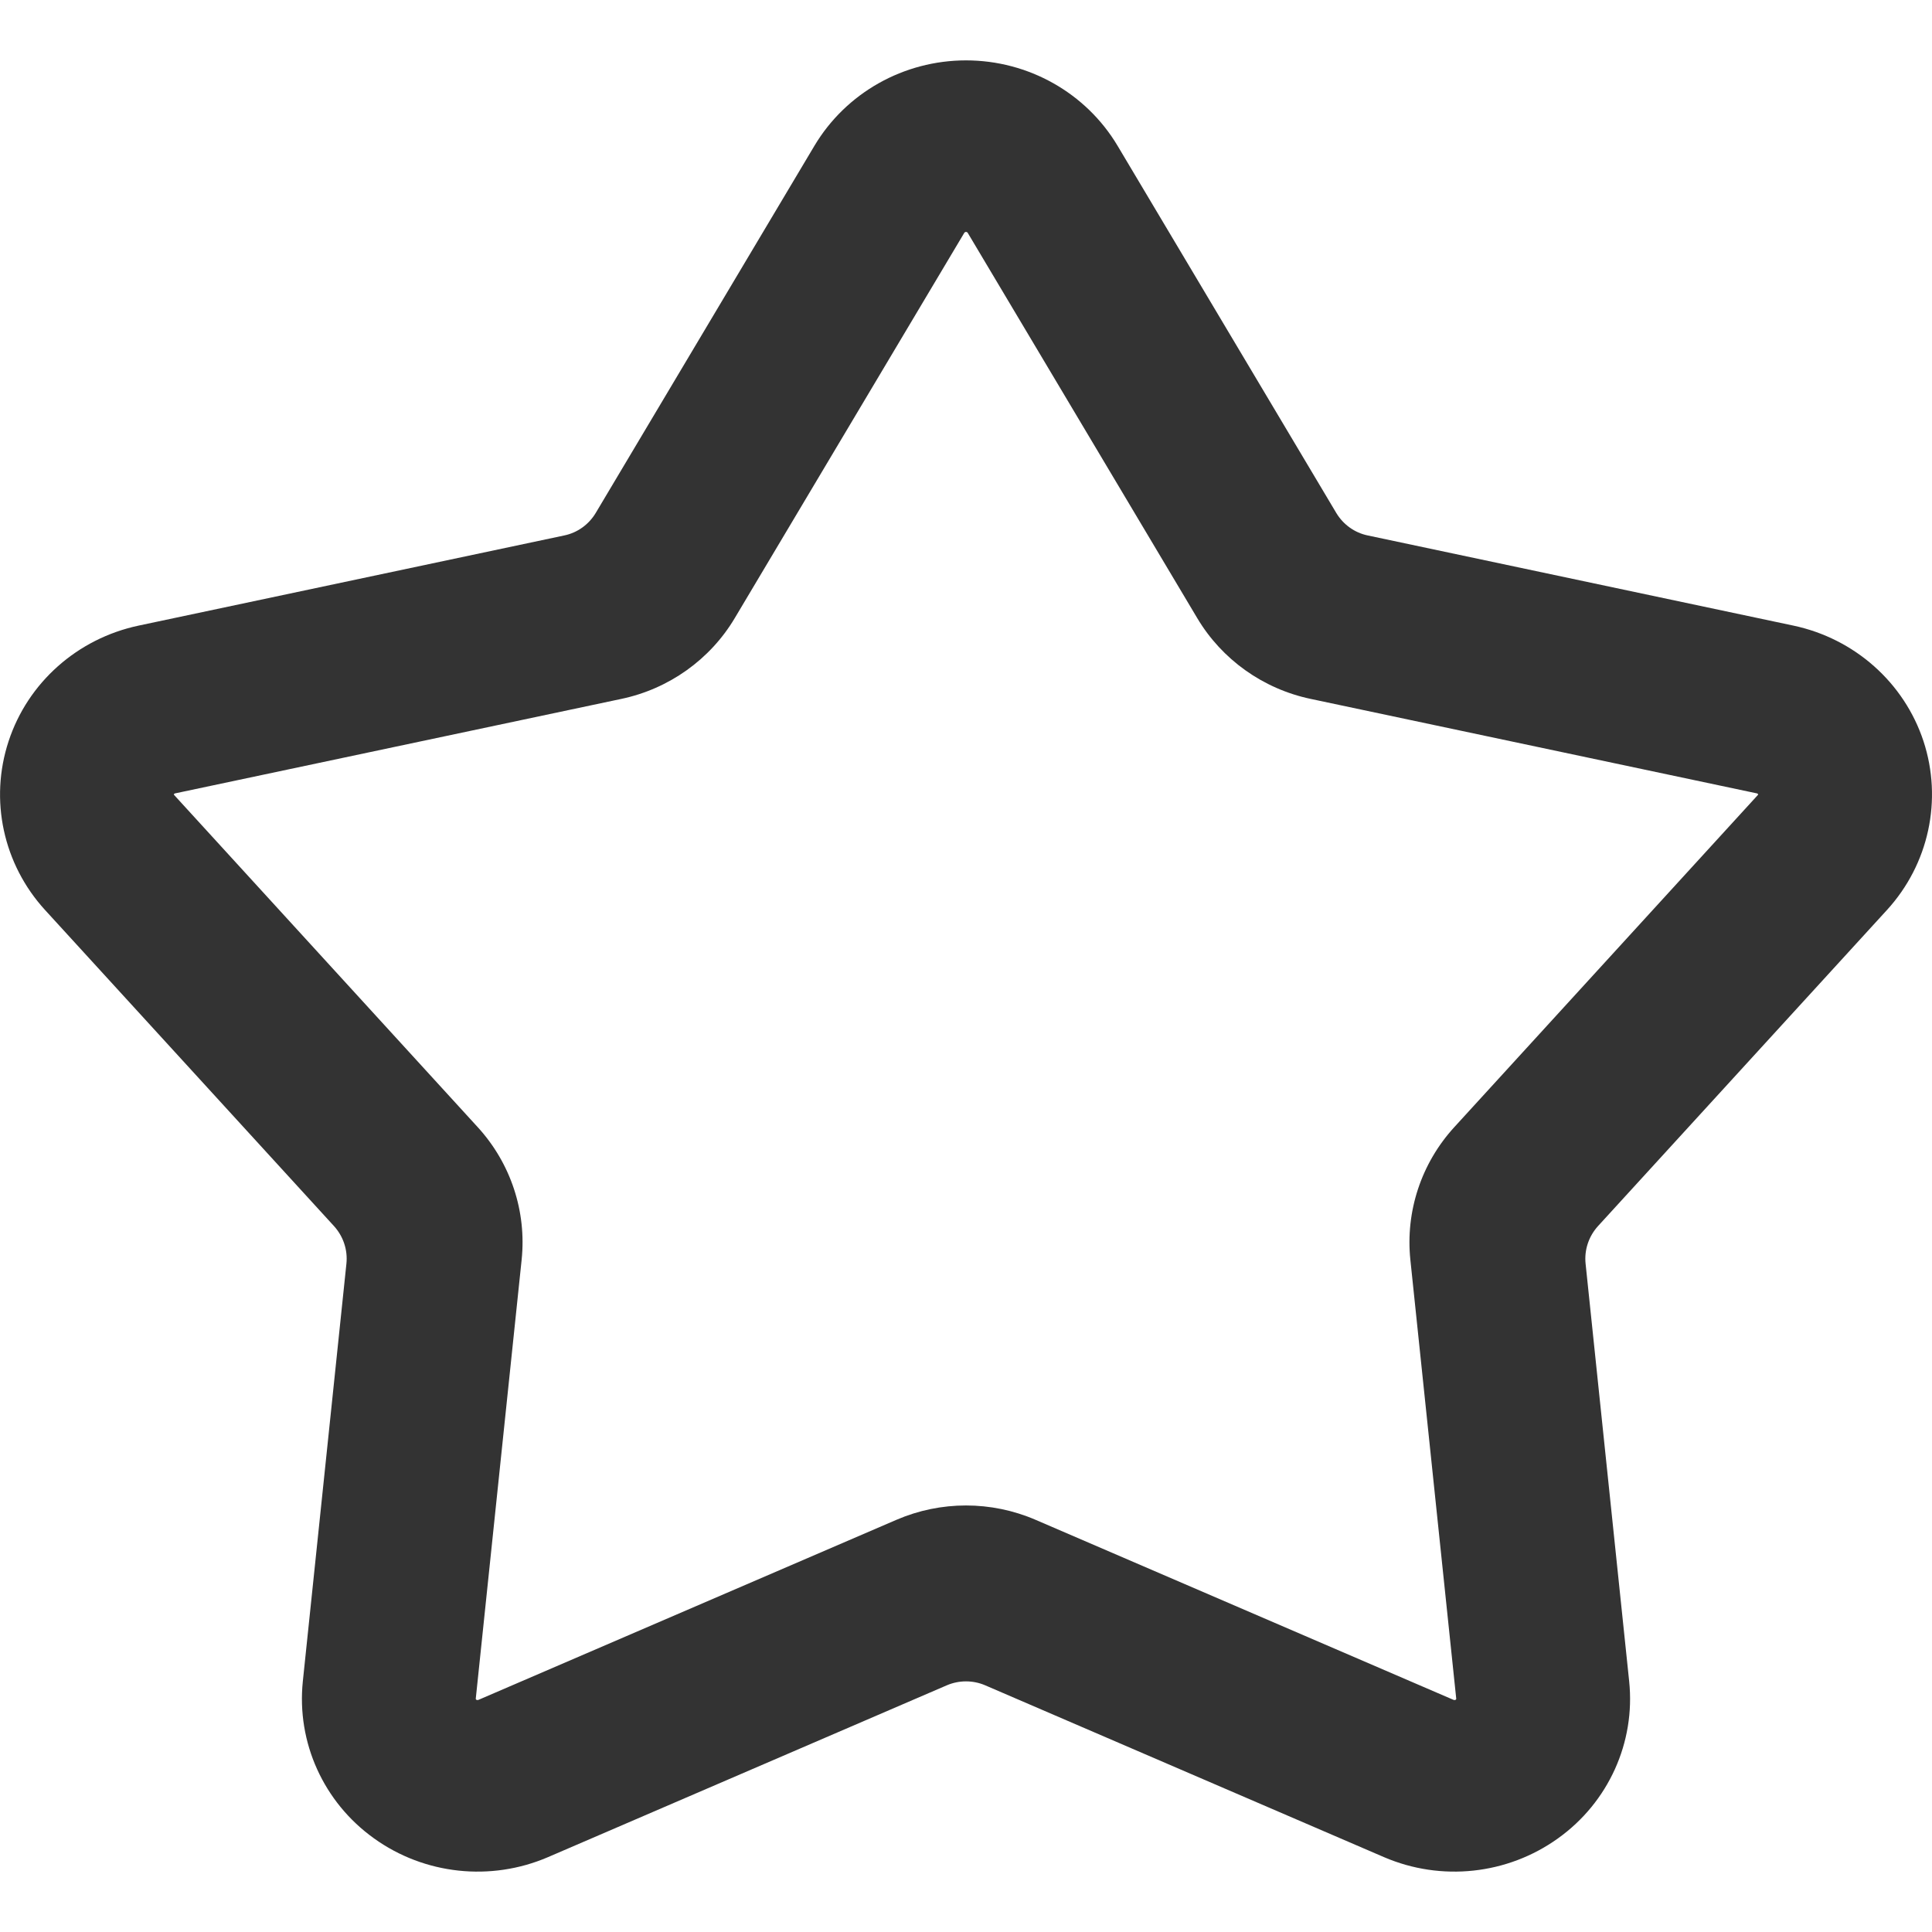 <svg width="20" height="20" viewBox="0 0 20 20" fill="none" xmlns="http://www.w3.org/2000/svg">
<path d="M4.946 11.669L1.803 8.23C1.8 8.227 1.8 8.224 1.8 8.222C1.801 8.22 1.805 8.215 1.813 8.213L6.432 7.235C6.925 7.131 7.351 6.827 7.606 6.399L9.983 2.409C9.985 2.406 9.991 2.401 10 2.401C10.009 2.401 10.015 2.406 10.017 2.409L12.394 6.399C12.649 6.827 13.075 7.131 13.568 7.235L18.187 8.213C18.195 8.215 18.199 8.22 18.2 8.222C18.2 8.224 18.2 8.227 18.197 8.23L15.054 11.669C14.713 12.042 14.548 12.541 14.6 13.041L15.075 17.586C15.075 17.586 15.075 17.591 15.07 17.595C15.067 17.597 15.064 17.598 15.059 17.599C15.055 17.599 15.051 17.598 15.047 17.597L10.72 15.733C10.261 15.535 9.739 15.535 9.28 15.733L4.953 17.597C4.949 17.598 4.945 17.599 4.941 17.599C4.936 17.598 4.933 17.597 4.93 17.595C4.925 17.591 4.925 17.586 4.925 17.586L5.4 13.041C5.452 12.541 5.287 12.042 4.946 11.669ZM14.159 5.543C14.023 5.515 13.905 5.43 13.833 5.31L11.569 1.509C11.242 0.961 10.645 0.625 10 0.625C9.355 0.625 8.758 0.961 8.431 1.509L6.167 5.31C6.095 5.43 5.977 5.515 5.841 5.543L1.436 6.476C0.802 6.61 0.288 7.066 0.089 7.673C-0.111 8.28 0.033 8.946 0.466 9.42L3.458 12.693C3.554 12.799 3.601 12.94 3.586 13.082L3.135 17.404C3.069 18.037 3.349 18.657 3.872 19.031C4.394 19.406 5.08 19.48 5.673 19.225L9.802 17.446C9.928 17.392 10.072 17.392 10.198 17.446L14.327 19.225C14.92 19.48 15.605 19.406 16.128 19.031C16.651 18.657 16.931 18.037 16.865 17.404L16.414 13.082C16.399 12.94 16.446 12.799 16.542 12.693L19.534 9.42C19.967 8.946 20.111 8.28 19.912 7.673C19.712 7.066 19.198 6.61 18.564 6.476L14.159 5.543Z" fill="#333333"/>
</svg>
